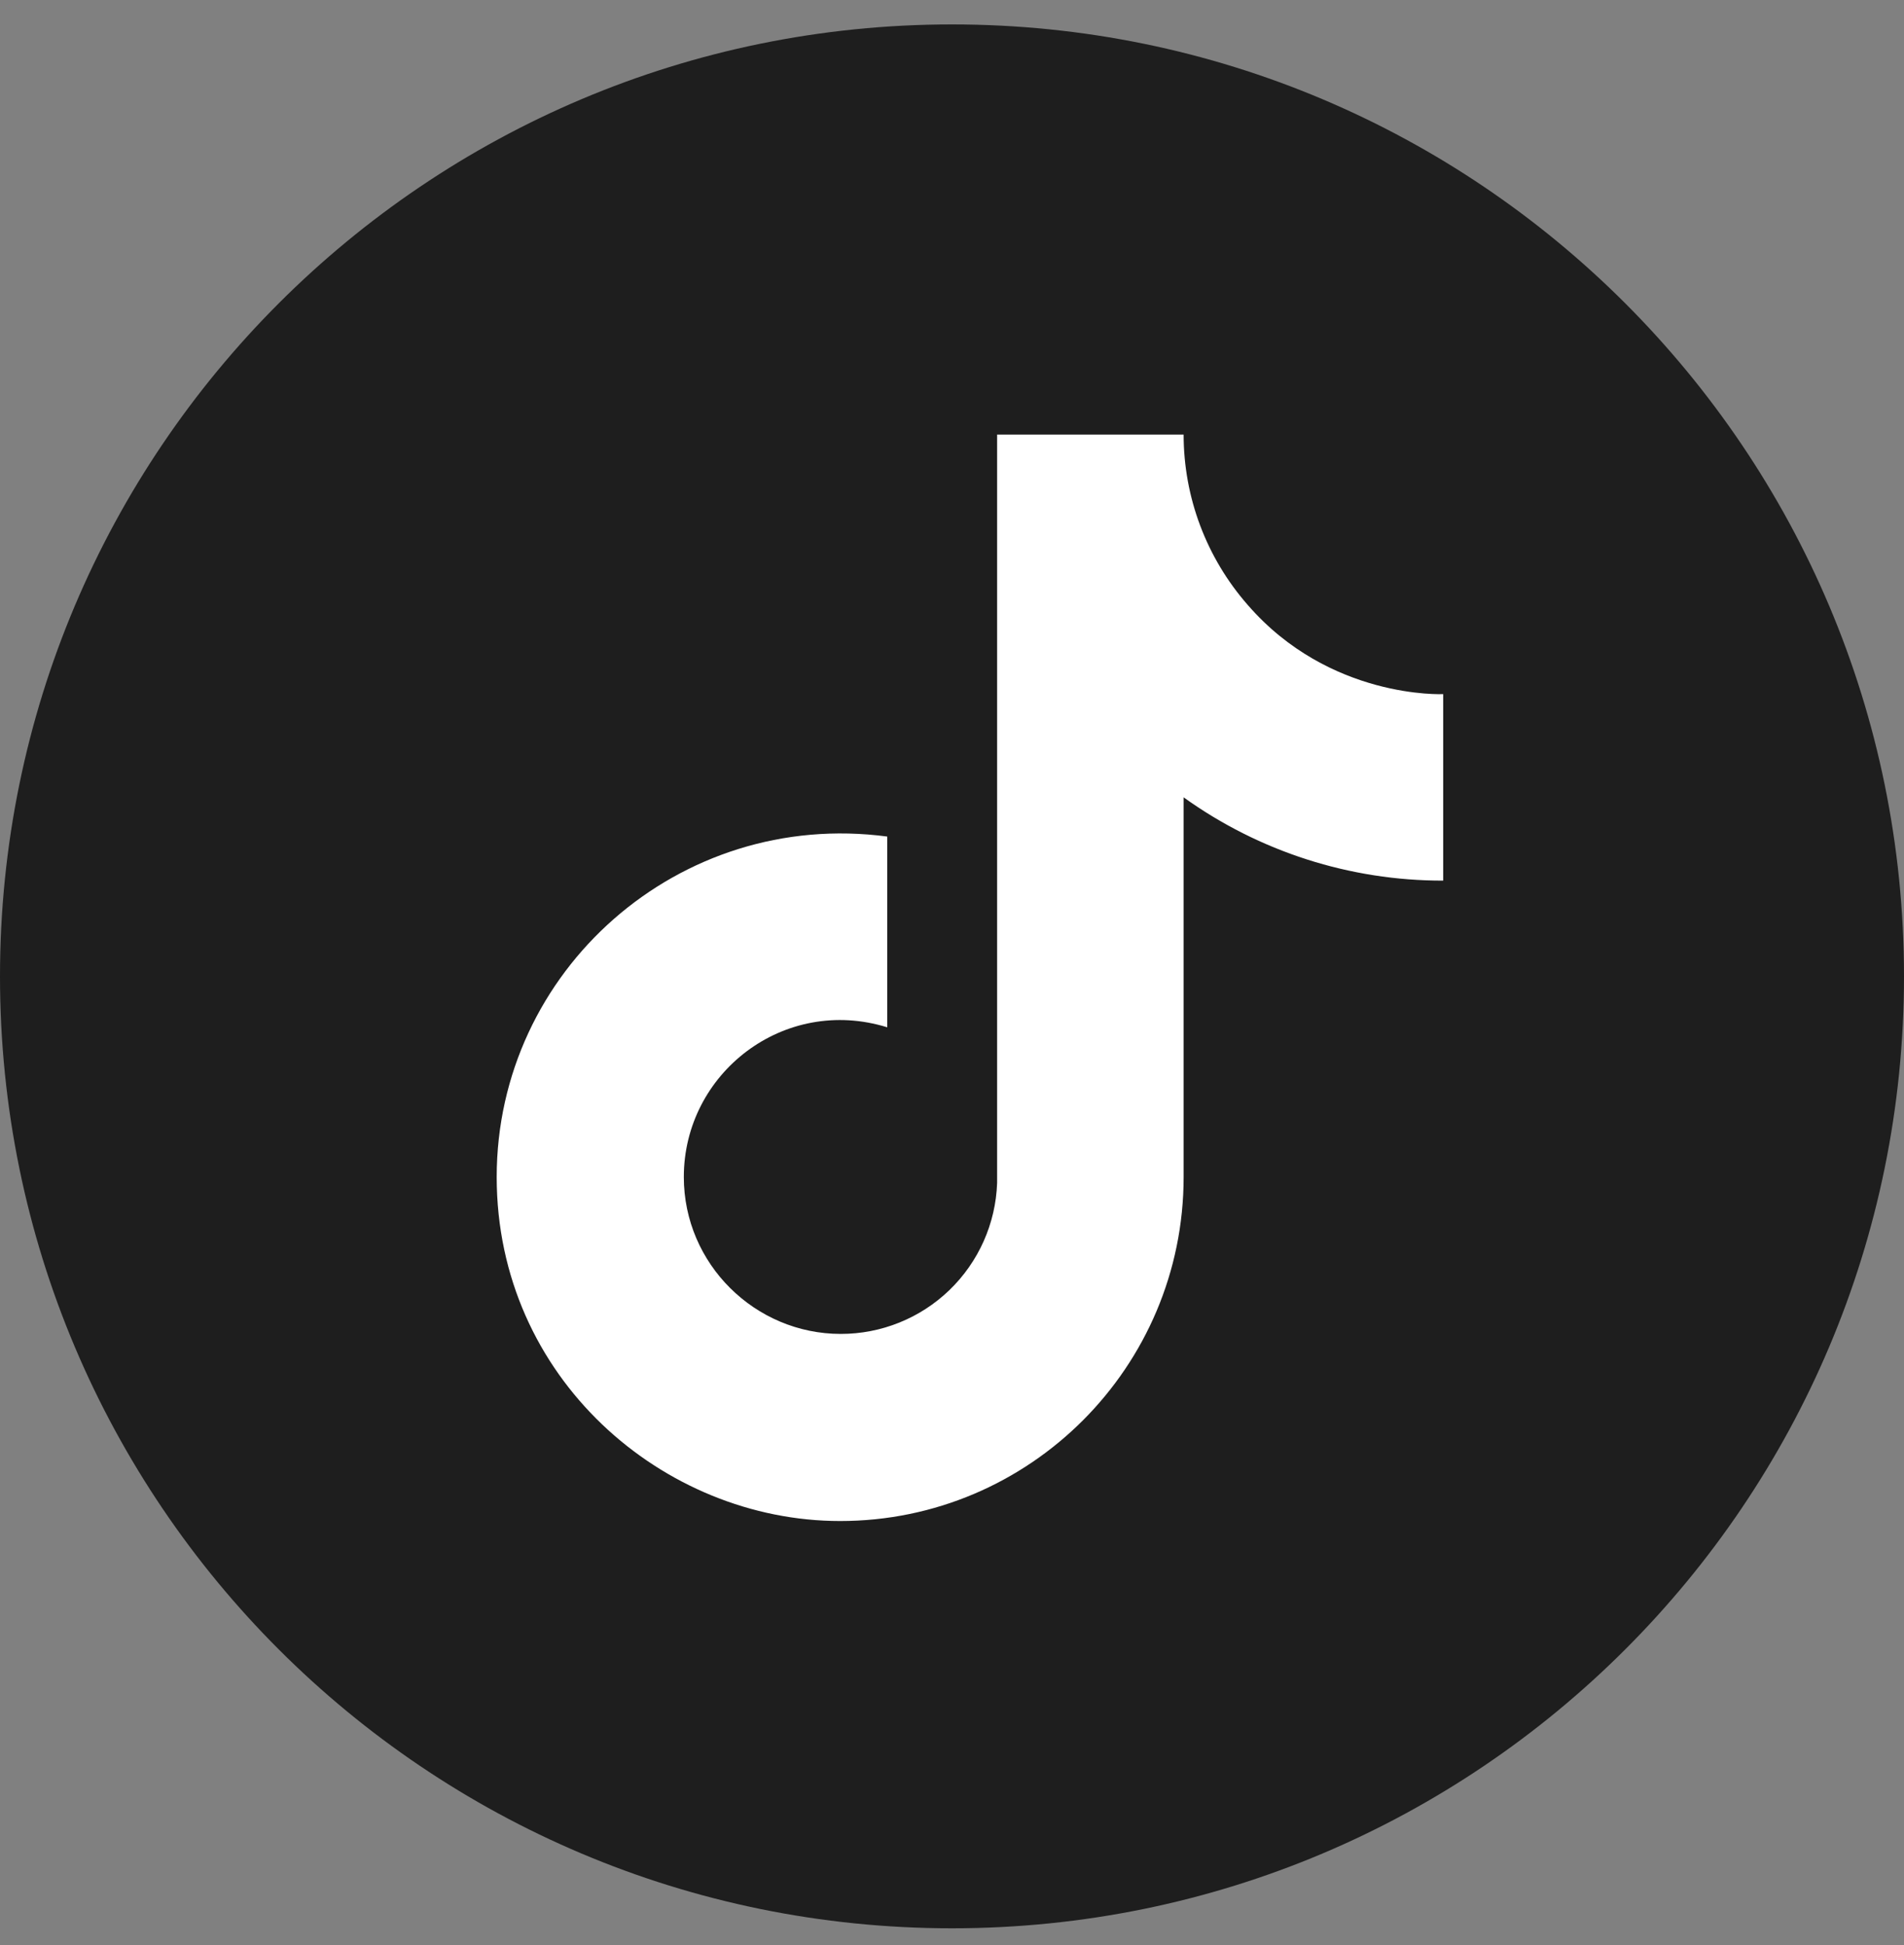 <svg width="46" height="47" viewBox="0 0 46 47" fill="none" xmlns="http://www.w3.org/2000/svg">
<rect x="0" y="0" width="46" height="47" fill="#808080" stroke="none"/>
<g clip-path="url(#clip0_1736_2716)">
<path d="M23 46.59C35.703 46.59 46 36.293 46 23.59C46 10.888 35.703 0.59 23 0.59C10.297 0.59 0 10.888 0 23.59C0 36.293 10.297 46.59 23 46.59Z" fill="#1E1E1E"/>
<path d="M30.142 14.613C29.145 13.474 28.596 12.013 28.596 10.5H24.09V28.583C24.056 29.562 23.643 30.489 22.938 31.17C22.233 31.85 21.292 32.23 20.312 32.229C18.242 32.229 16.521 30.538 16.521 28.438C16.521 25.929 18.942 24.048 21.435 24.821V20.212C16.404 19.542 12 23.45 12 28.438C12 33.294 16.025 36.75 20.298 36.75C24.877 36.75 28.596 33.031 28.596 28.438V19.265C30.423 20.577 32.617 21.281 34.867 21.277V16.771C34.867 16.771 32.125 16.902 30.142 14.613Z" fill="white"/>
</g>
<defs>
<clipPath id="clip0_1736_2716">
<rect width="46" height="46" fill="white" transform="translate(0 0.59)"/>
</clipPath>
</defs>
</svg>

